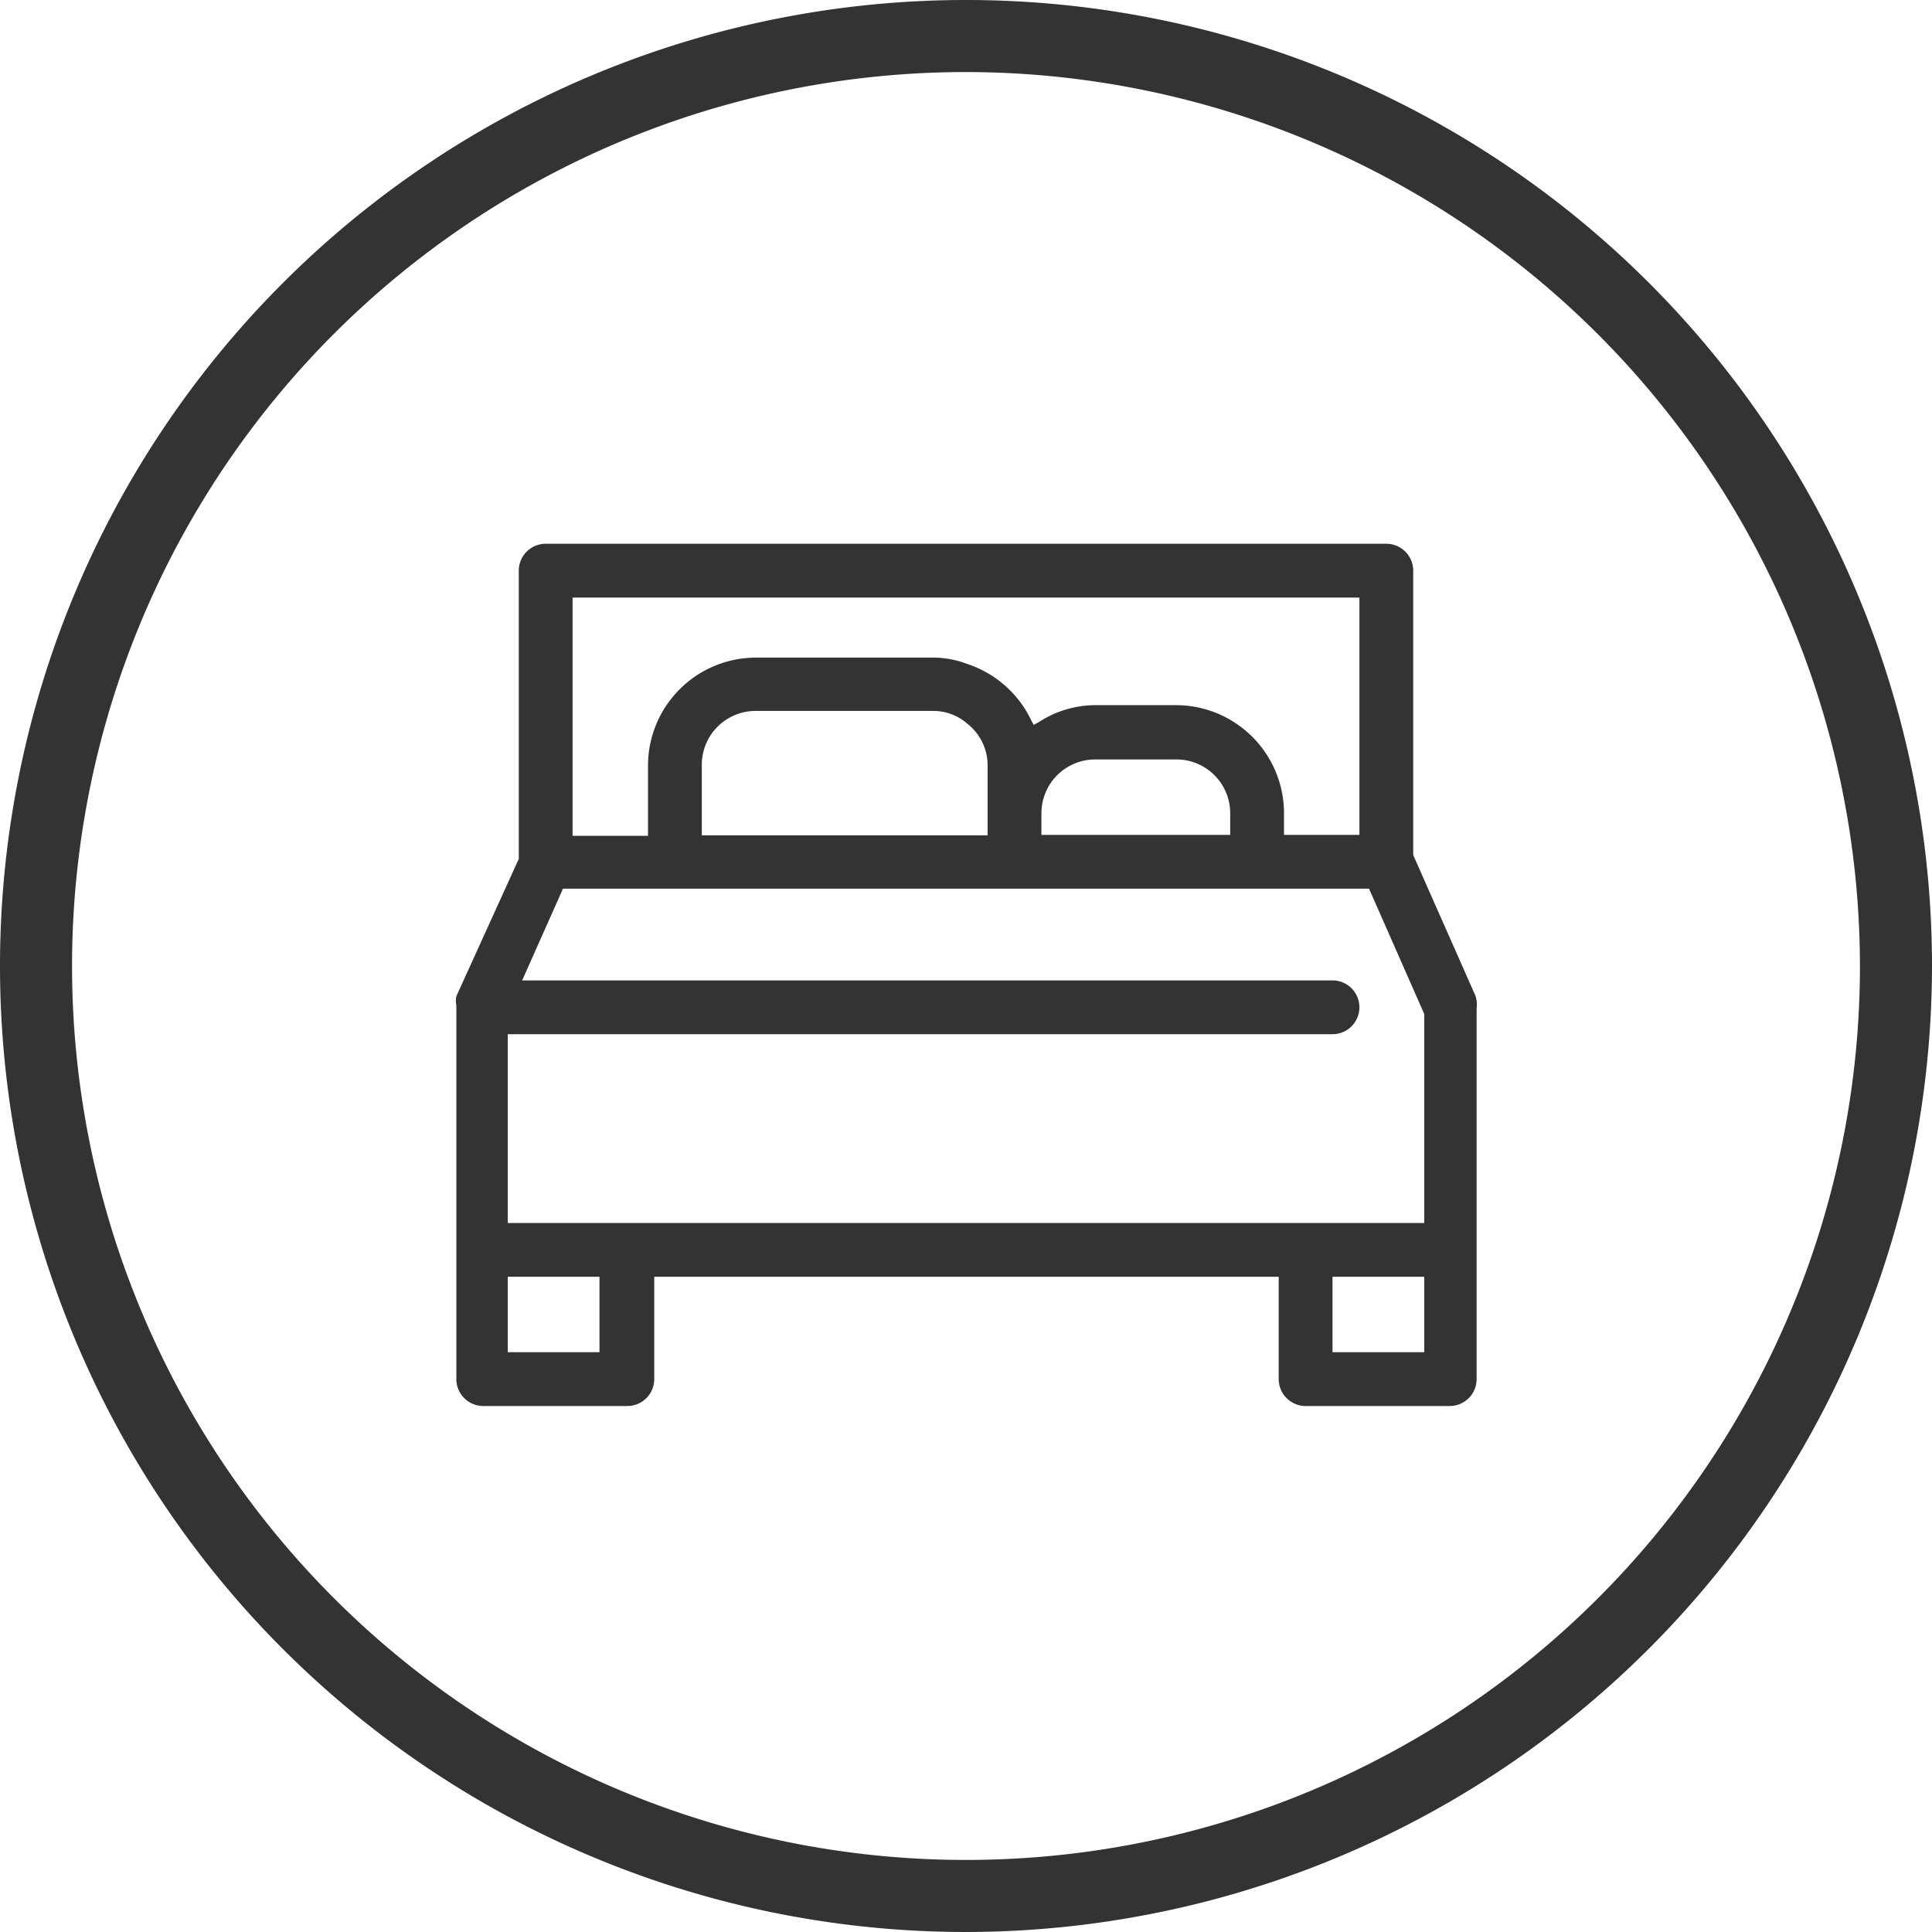 <svg xmlns="http://www.w3.org/2000/svg" viewBox="0 0 40.22 40.22"><defs><style>.cls-1{fill:#333;}</style></defs><g id="Layer_2" data-name="Layer 2"><g id="apartment"><path class="cls-1" d="M20.11,40.22A20.11,20.11,0,1,1,40.22,20.11,20.13,20.13,0,0,1,20.11,40.22Zm0-38.72A18.61,18.61,0,1,0,38.72,20.11,18.63,18.63,0,0,0,20.11,1.5Z"/><path class="cls-1" d="M30.72,20.74h0l-1.3-2.94V11.88a.56.56,0,0,0-.56-.56H11.36a.56.56,0,0,0-.56.56v6L9.5,20.74a.49.49,0,0,0,0,.19v7.78a.56.56,0,0,0,.56.56h3a.56.56,0,0,0,.56-.56V26.58h13v2.13a.56.56,0,0,0,.56.56h3a.56.56,0,0,0,.56-.56V21A.64.64,0,0,0,30.72,20.74Zm-18.8-8.3H28.3v4.94H26.73v-.45a2.25,2.25,0,0,0-2.24-2.25H22.8a2.16,2.16,0,0,0-1.17.35l-.11.06L21.47,15a2.26,2.26,0,0,0-1.34-1.18,2,2,0,0,0-.69-.13H15.73a2.25,2.25,0,0,0-2.24,2.25v1.46H11.92Zm13.69,4.49v.45H21.68v-.45a1.12,1.12,0,0,1,1.12-1.12h1.69A1.12,1.12,0,0,1,25.61,16.93Zm-5.05-1v1.46H14.61V15.92a1.12,1.12,0,0,1,1.12-1.12h3.71a1.07,1.07,0,0,1,.69.26A1.1,1.1,0,0,1,20.56,15.92ZM12.48,28.15H10.57V26.58h1.91Zm17.17,0H27.74V26.58h1.91Zm0-2.69H10.57V21.53H27.74a.56.56,0,0,0,0-1.12H10.87l.85-1.91H28.5l1.15,2.61Z"/></g></g></svg>